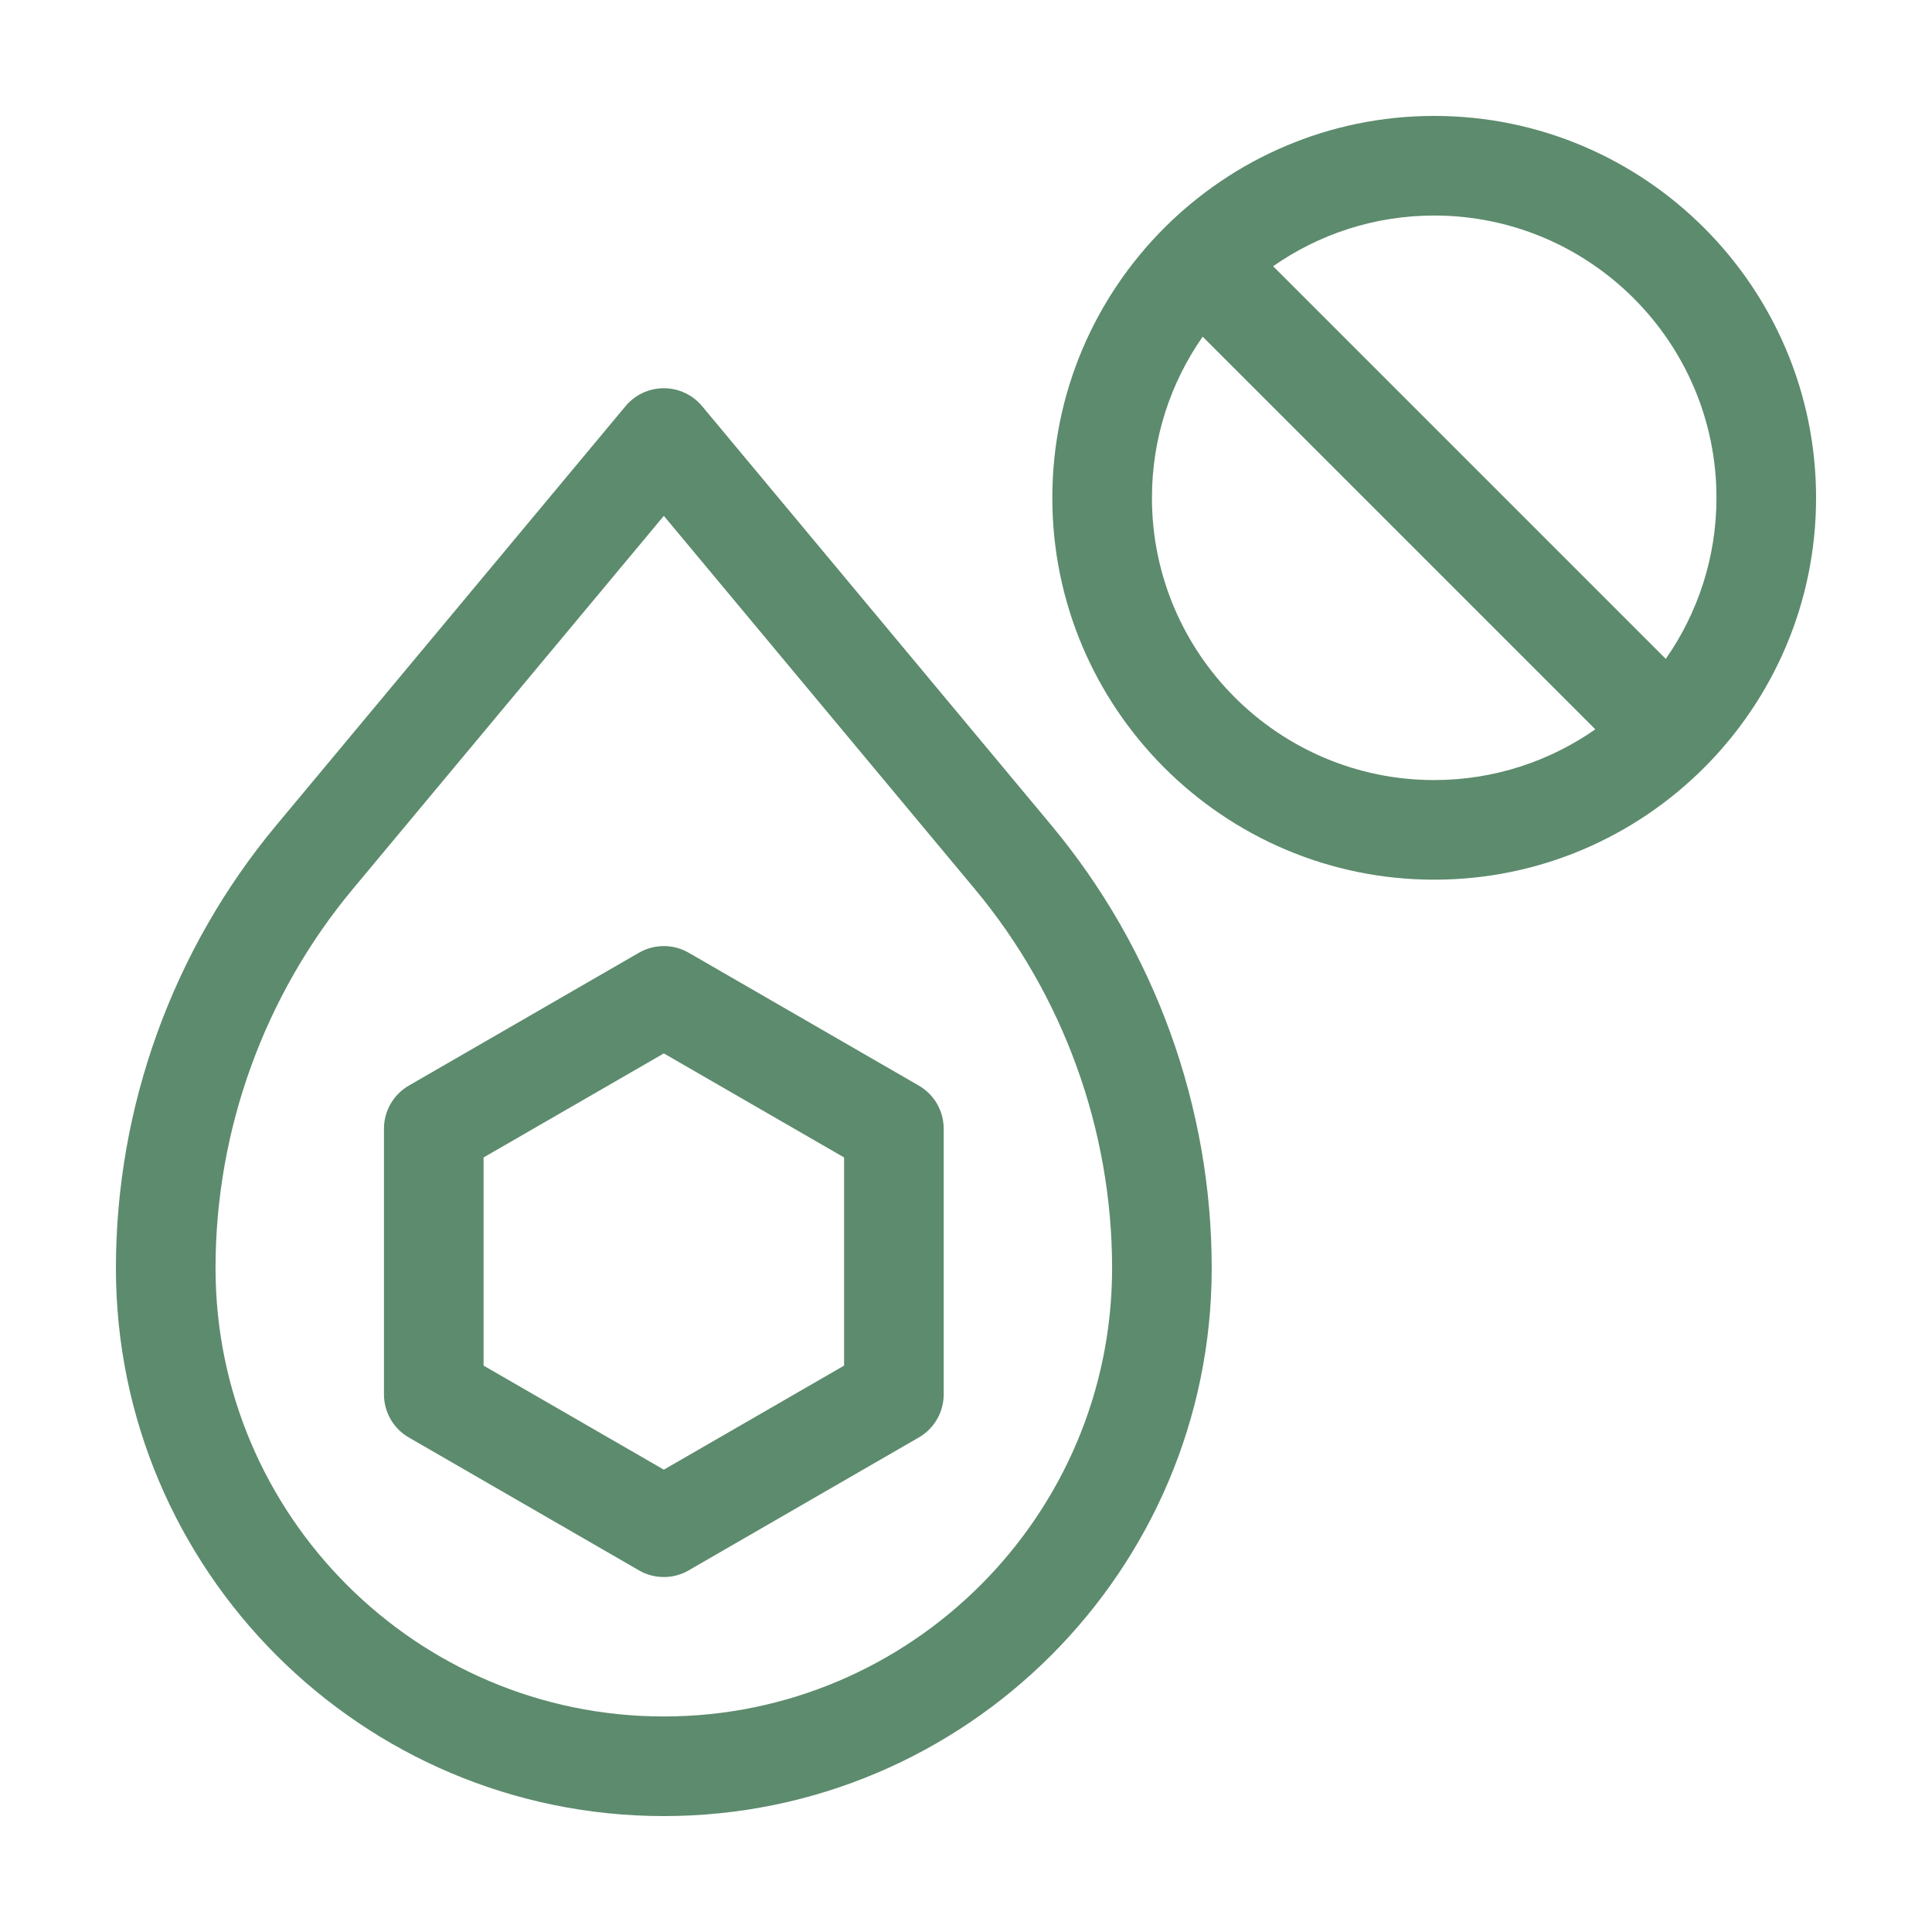 <svg width="50" height="50" viewBox="0 0 50 50" fill="none" xmlns="http://www.w3.org/2000/svg">
<rect width="50" height="50" fill="white"/>
<path d="M18.17 10.511C17.925 10.217 17.562 10.047 17.18 10.047C16.797 10.047 16.434 10.217 16.189 10.511L7.15 21.358C4.474 24.57 3 28.64 3 32.82C3 40.639 9.361 47 17.18 47C24.998 47 31.359 40.639 31.359 32.82C31.359 28.64 29.886 24.57 27.209 21.358L18.17 10.511ZM17.18 44.422C10.783 44.422 5.578 39.217 5.578 32.82C5.578 29.242 6.84 25.758 9.13 23.009L17.18 13.35L25.229 23.009C27.52 25.758 28.781 29.242 28.781 32.82C28.781 39.217 23.577 44.422 17.18 44.422Z" fill="#5D8B6D"/>
<path d="M23.778 28.095L17.824 24.657C17.425 24.427 16.934 24.427 16.535 24.657L10.581 28.095C10.182 28.325 9.937 28.75 9.937 29.211V36.086C9.937 36.547 10.182 36.972 10.581 37.202L16.535 40.64V40.641C16.934 40.871 17.425 40.871 17.824 40.641V40.64L23.778 37.202C24.177 36.972 24.423 36.547 24.423 36.086V29.211C24.423 28.75 24.177 28.325 23.778 28.095V28.095ZM21.845 35.342L17.18 38.035L12.515 35.342V29.955L17.18 27.262L21.845 29.955V35.342Z" fill="#5D8B6D"/>
<path d="M37.117 3C31.668 3 27.234 7.433 27.234 12.883C27.234 18.332 31.668 22.766 37.117 22.766C42.567 22.766 47 18.332 47 12.883C47 7.433 42.567 3 37.117 3ZM37.117 20.188C33.089 20.188 29.812 16.911 29.812 12.883C29.812 11.334 30.299 9.896 31.125 8.713L41.287 18.875C40.103 19.701 38.666 20.188 37.117 20.188V20.188ZM43.11 17.052L32.948 6.89C34.131 6.064 35.568 5.578 37.117 5.578C41.145 5.578 44.422 8.855 44.422 12.883C44.422 14.432 43.936 15.869 43.11 17.052Z" fill="#5D8B6D"/>
</svg>

